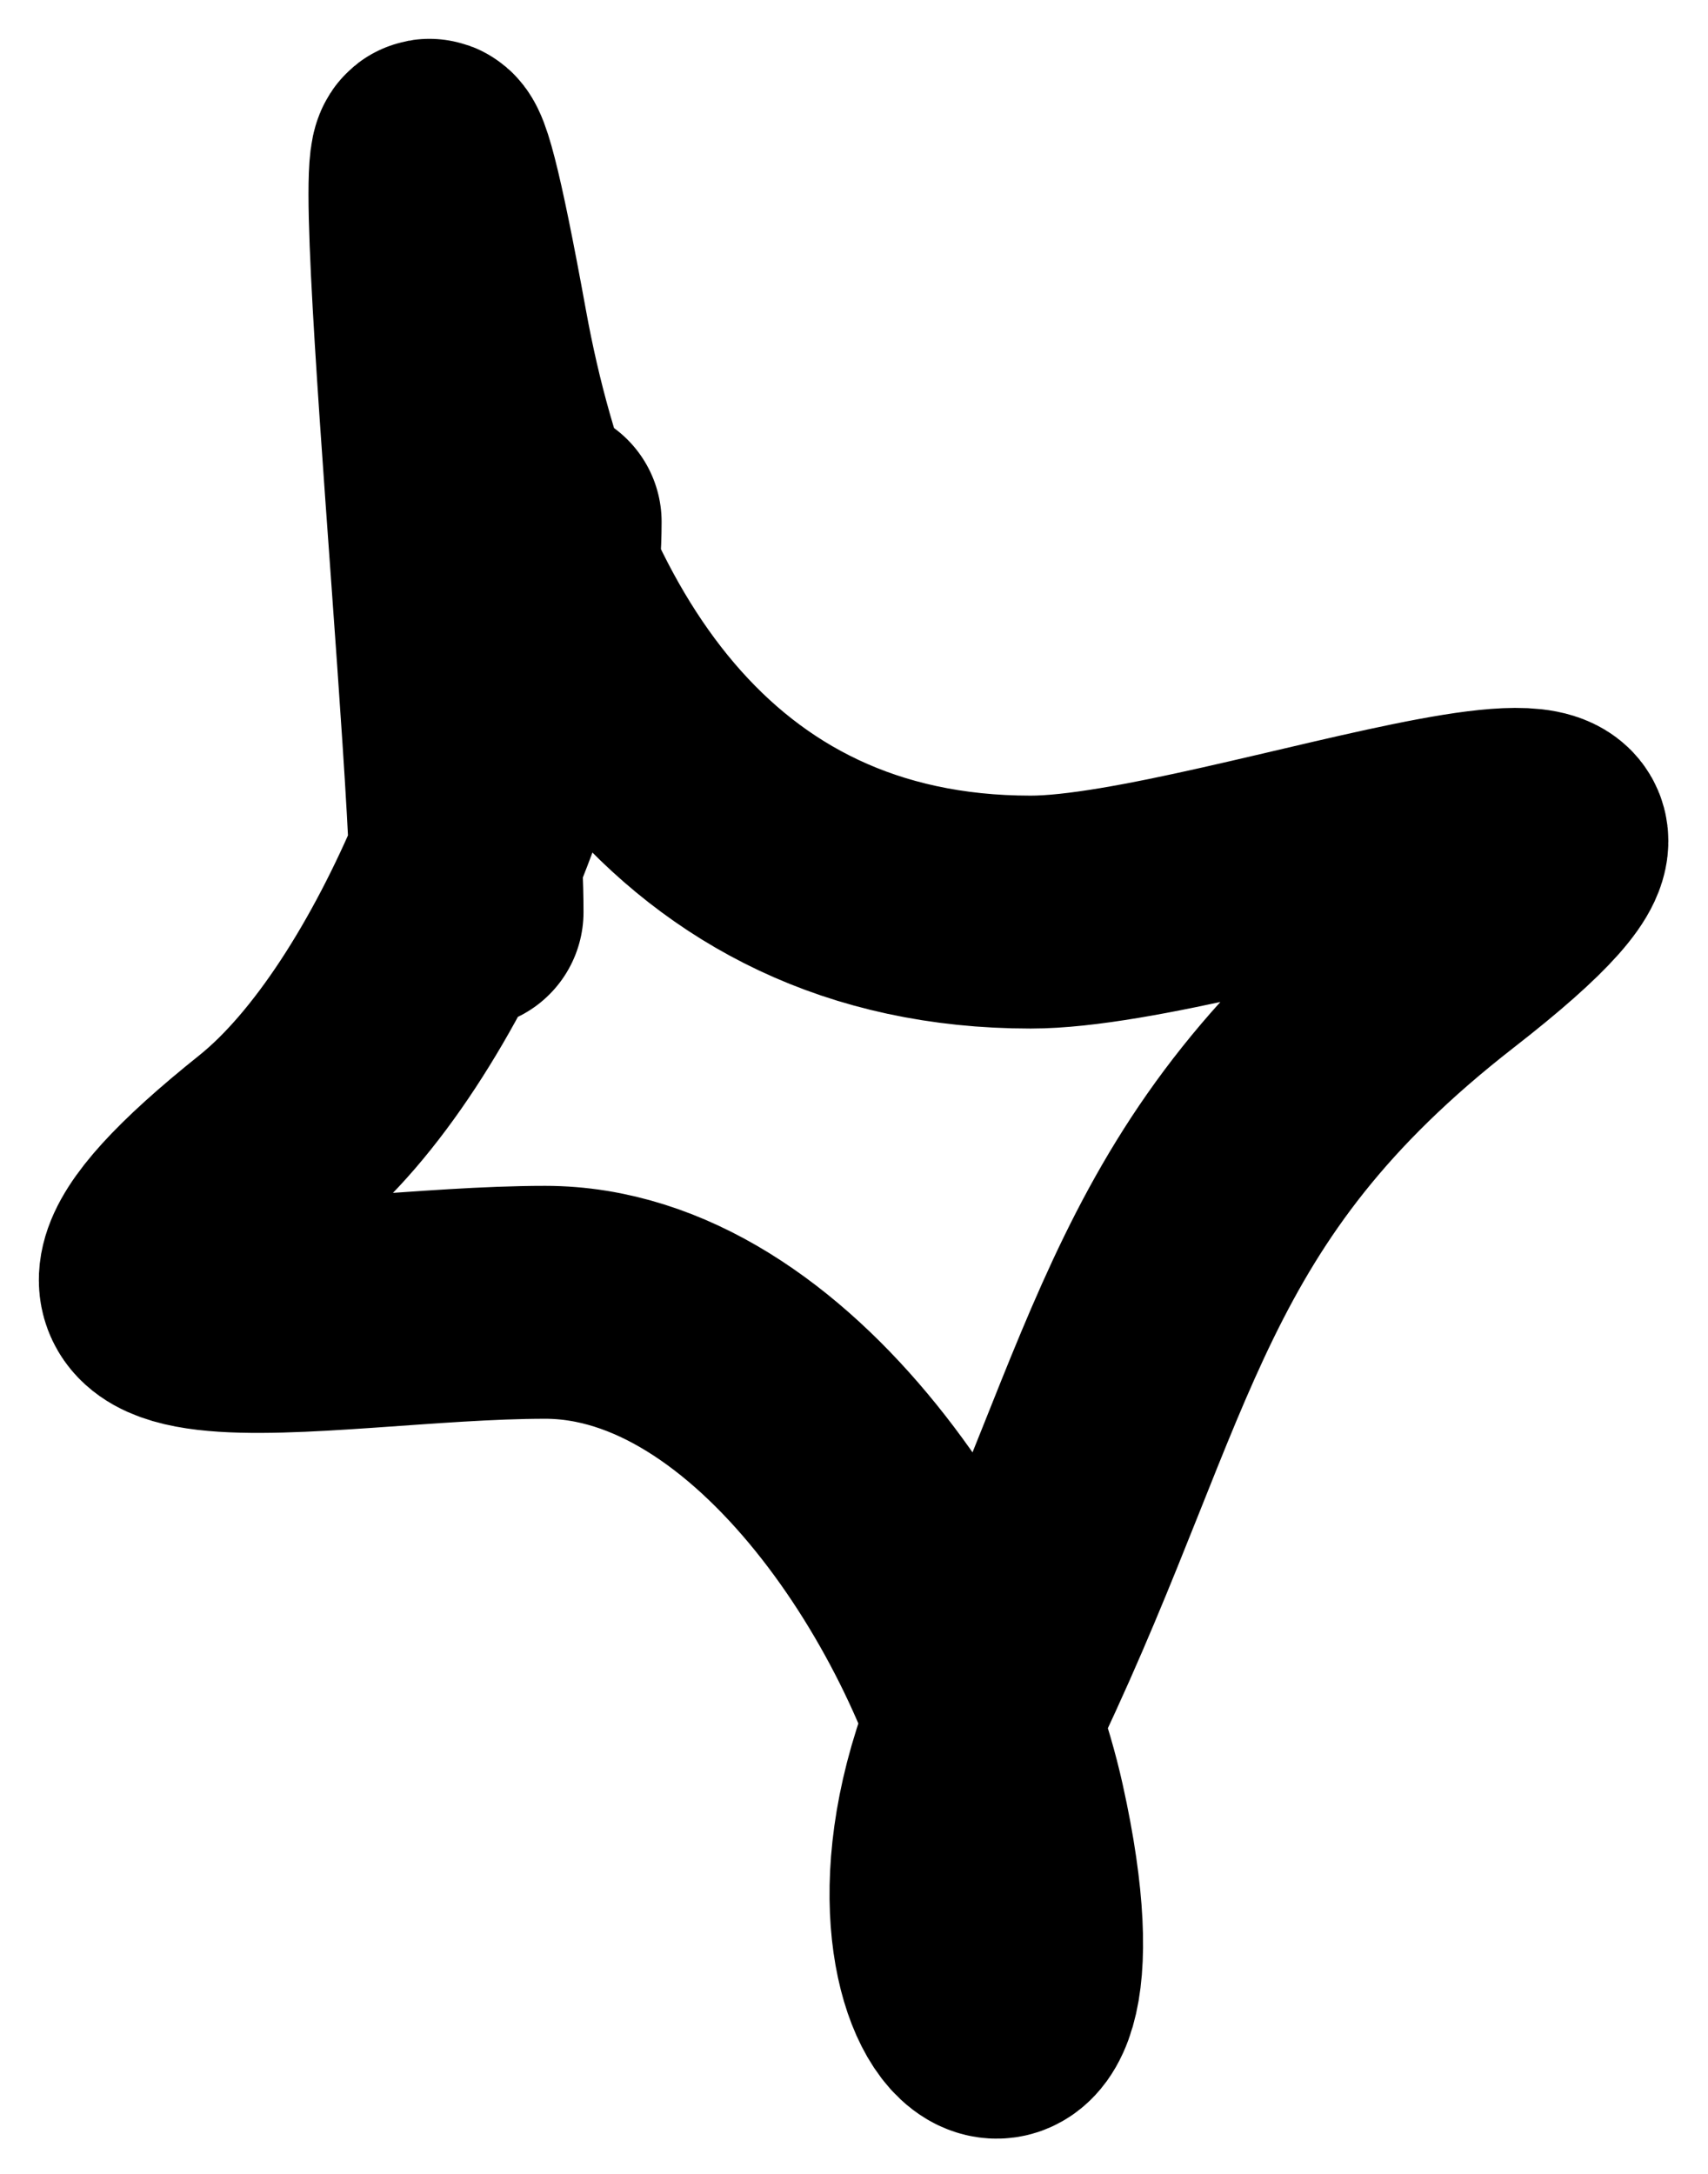 <svg width="22" height="28" viewBox="0 0 22 28" fill="none" xmlns="http://www.w3.org/2000/svg">
<path d="M6.016 11.748C6.016 9.177 4.759 -2.959 6.072 4.266C6.803 8.284 8.924 11.748 13.275 11.748C15.831 11.748 23.003 8.866 18.58 12.307C14.893 15.175 14.786 17.667 12.829 21.799C10.883 25.907 14.07 28.138 12.996 23.307C12.399 20.621 9.984 16.774 7.022 16.774C4.095 16.774 -0.356 17.852 3.504 14.764C5.441 13.214 7.022 9.1 7.022 6.723" stroke="currentColor" stroke-width="3" stroke-linecap="round"/>
</svg>
